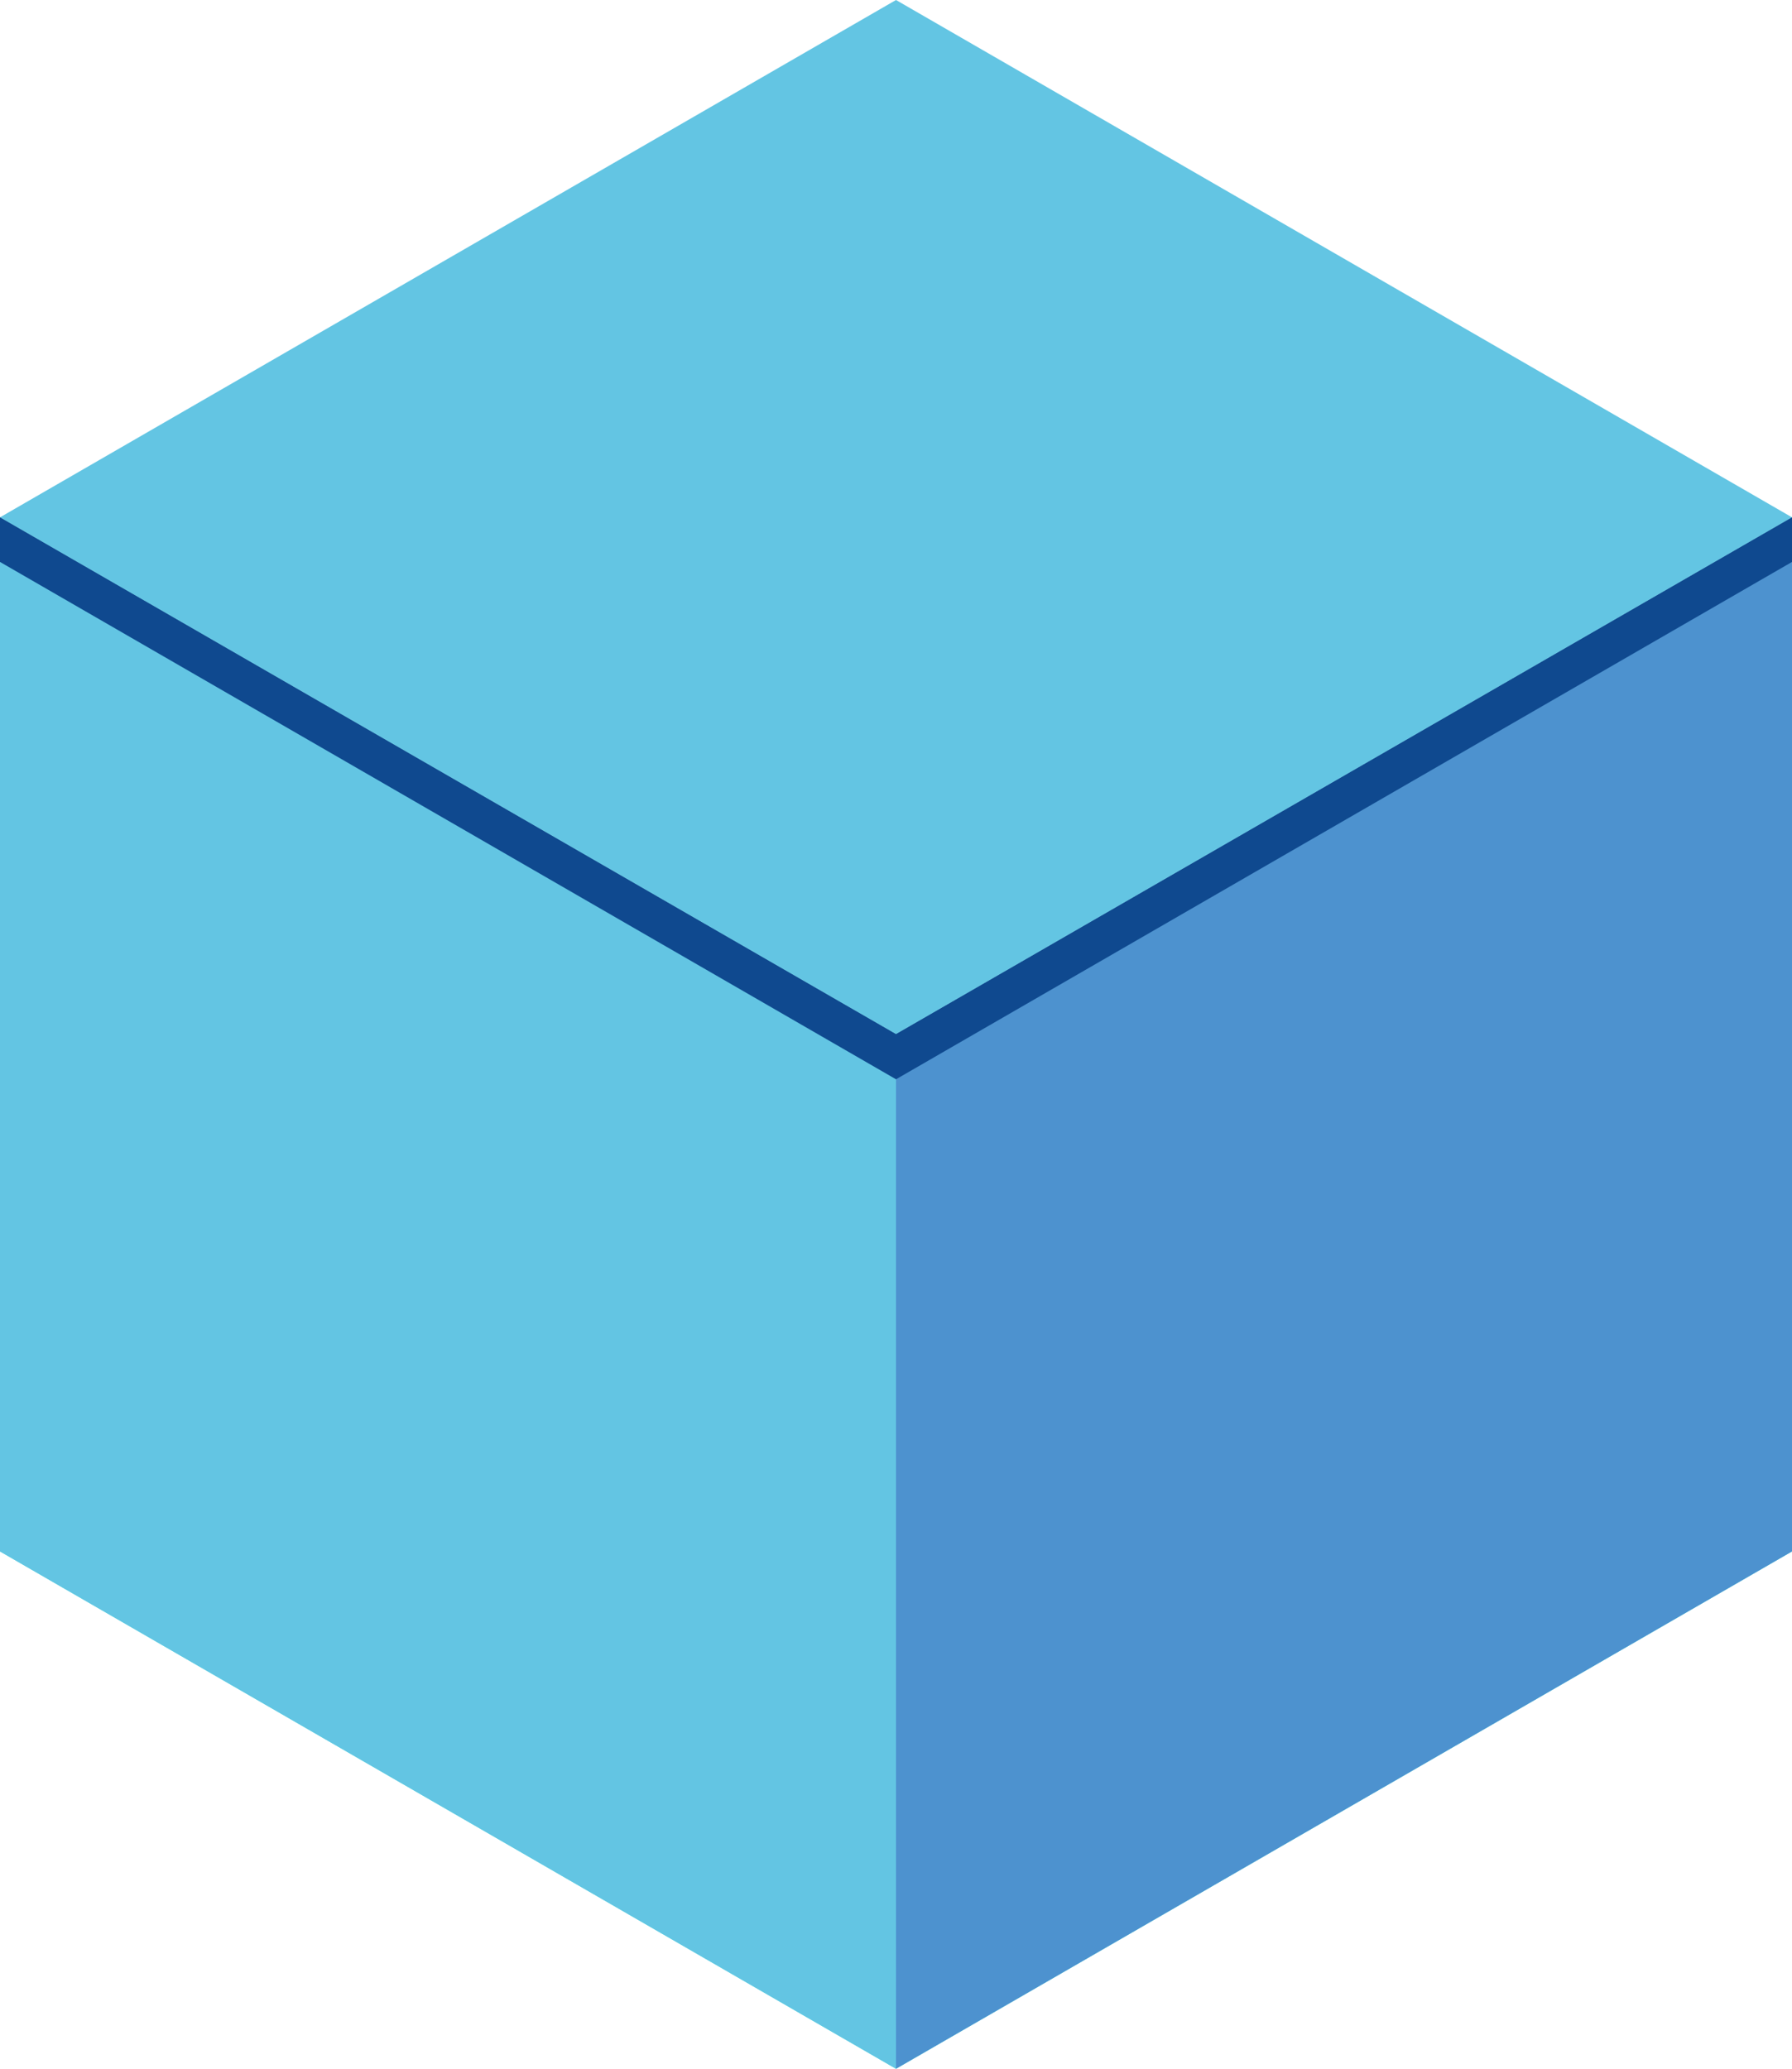 <svg xmlns="http://www.w3.org/2000/svg" id="Distr" data-name="Distr" viewBox="11.26 3.5 30.14 34.79">
  <defs>
    <style>.cls-1 { fill: #0f498f; } .cls-2 { fill: #42e8e0; } .cls-3 { fill: #63c5e3; } .cls-4 { fill: #4d92cf; }
    </style>
  </defs>
  <polygon class="cls-2" points="26.33 20.89 11.26 12.2 11.26 29.59 26.33 38.29 41.4 29.59 41.4 12.2 26.33 20.89"></polygon>
  <polygon class="cls-3" points="26.33 38.29 11.26 29.59 11.26 12.2 26.33 20.89 26.33 38.29"></polygon>
  <polygon class="cls-4" points="41.4 29.59 26.33 38.29 26.33 20.89 41.4 12.2 41.4 29.59"></polygon>
  <polygon class="cls-3" points="26.33 20.89 11.26 12.2 26.33 3.5 41.4 12.2 26.33 20.89"></polygon>
  <polygon class="cls-1" points="26.33 20.89 11.26 12.2 11.26 12.95 26.33 21.65 41.4 12.95 41.4 12.2 26.33 20.89"></polygon>
</svg>
